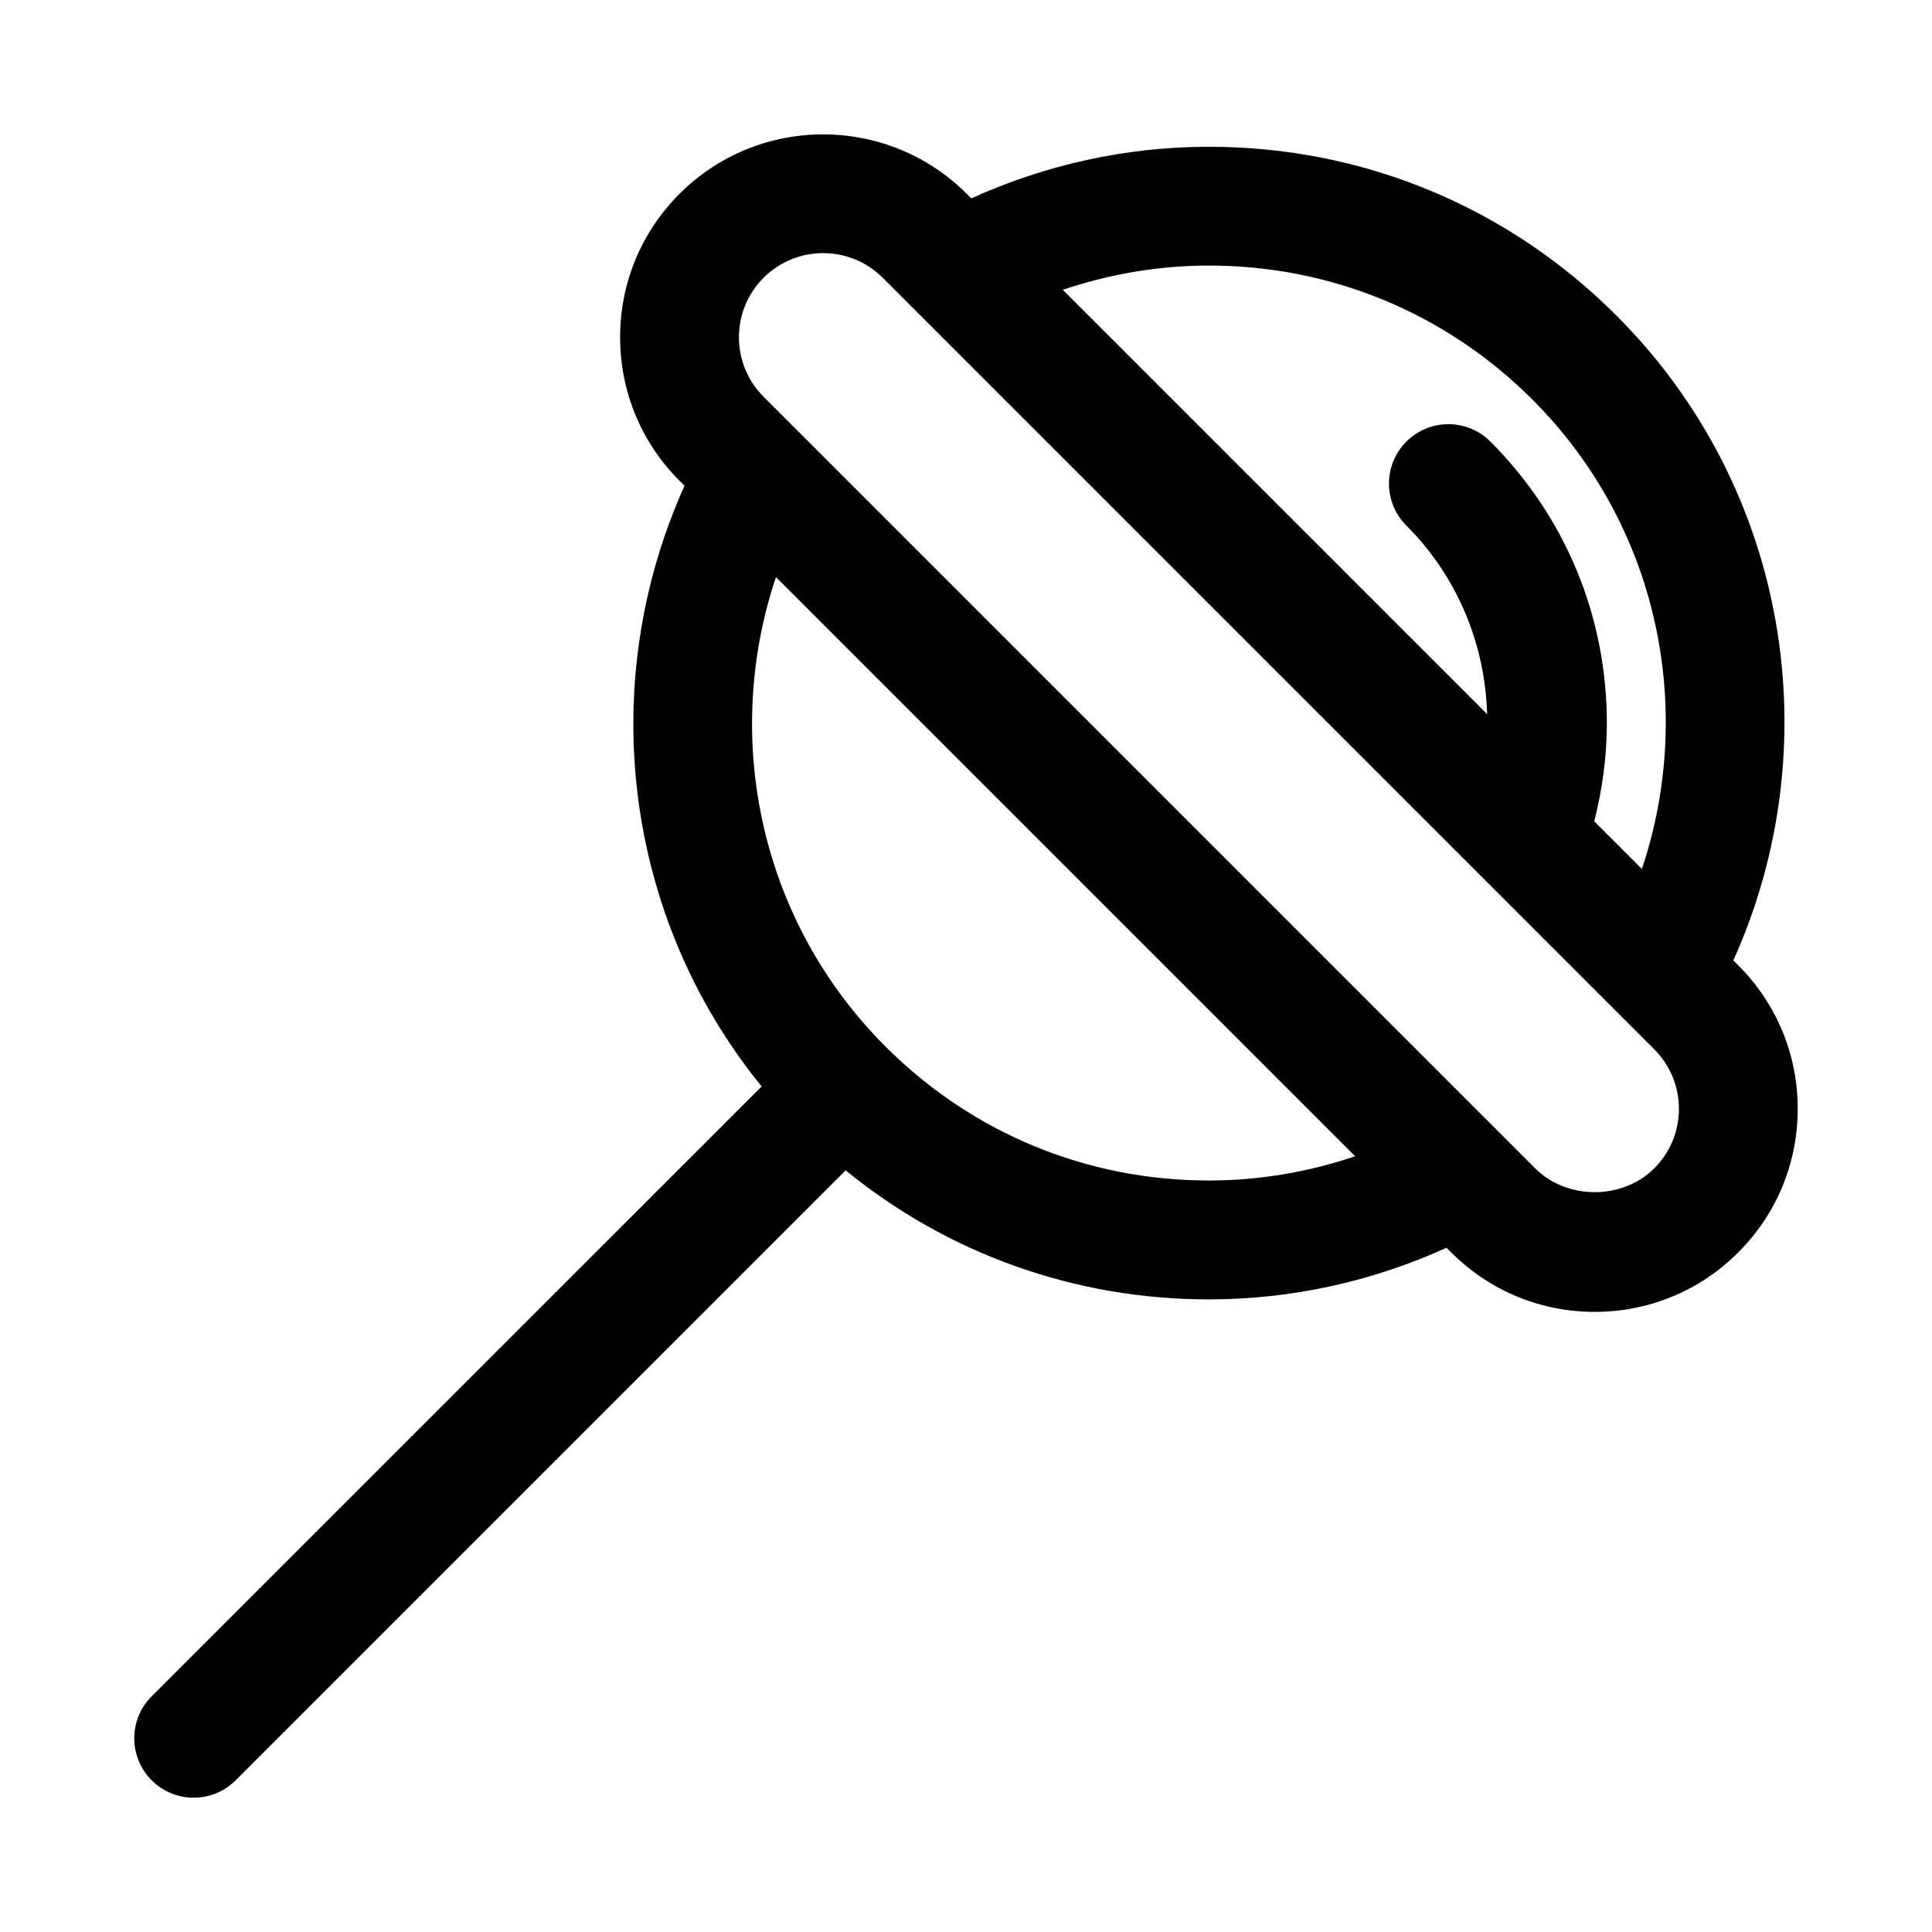 <?xml version="1.0" encoding="UTF-8"?>
<!-- Uploaded to: SVG Repo, www.svgrepo.com, Generator: SVG Repo Mixer Tools -->
<svg fill="#000000" width="800px" height="800px" version="1.1" viewBox="144 144 512 512" xmlns="http://www.w3.org/2000/svg">
 <path d="m604.66 399.82-1.309-1.309c25.379-56.238 15.16-124.75-30.984-170.89-28.844-28.859-67.195-44.73-107.99-44.73-22.105 0-43.422 4.816-62.977 13.68l-1.227-1.227c-20.973-20.973-55.105-20.973-76.074 0-10.172 10.172-15.762 23.664-15.762 38.039s5.59 27.883 15.762 38.039l1.309 1.309c-23.316 51.656-16.609 113.66 20.438 159.19l-161.65 161.61c-6.156 6.156-6.156 16.105 0 22.262 3.07 3.07 7.102 4.613 11.129 4.613 4.031 0 8.062-1.543 11.133-4.613l161.64-161.64c27.145 22.137 60.773 34.195 96.273 34.195 22.105 0 43.438-4.816 62.977-13.68l1.227 1.227c10.172 10.172 23.68 15.762 38.039 15.762 14.375 0 27.883-5.59 38.039-15.762 10.168-10.152 15.758-23.676 15.758-38.051 0-14.359-5.59-27.867-15.758-38.023zm-15.73 38.023c0 5.969-2.312 11.555-6.535 15.777-8.406 8.406-23.113 8.438-31.551 0l-204.48-204.48c-4.219-4.203-6.535-9.809-6.535-15.762s2.312-11.555 6.535-15.777c4.344-4.344 10.059-6.519 15.777-6.519 5.715 0 11.43 2.172 15.777 6.519l204.48 204.48c4.215 4.223 6.527 9.809 6.527 15.762zm-210.28-16.516c-33.598-33.598-43.188-82.137-29.016-124.39l153.49 153.49c-12.328 4.156-25.348 6.422-38.746 6.422-32.383 0.004-62.816-12.594-85.727-35.516zm200.47-47.043-12.625-12.625c2.125-8.422 3.336-17.129 3.336-26.039 0-28.215-10.957-54.695-30.859-74.594-6.156-6.156-16.105-6.156-22.262 0s-6.156 16.105 0 22.262c13.383 13.398 20.812 31.094 21.41 49.988l-112.48-112.48c12.328-4.141 25.348-6.422 38.73-6.422 32.402 0 62.836 12.609 85.727 35.504 33.602 33.605 43.191 82.145 29.02 124.4z"/>
</svg>